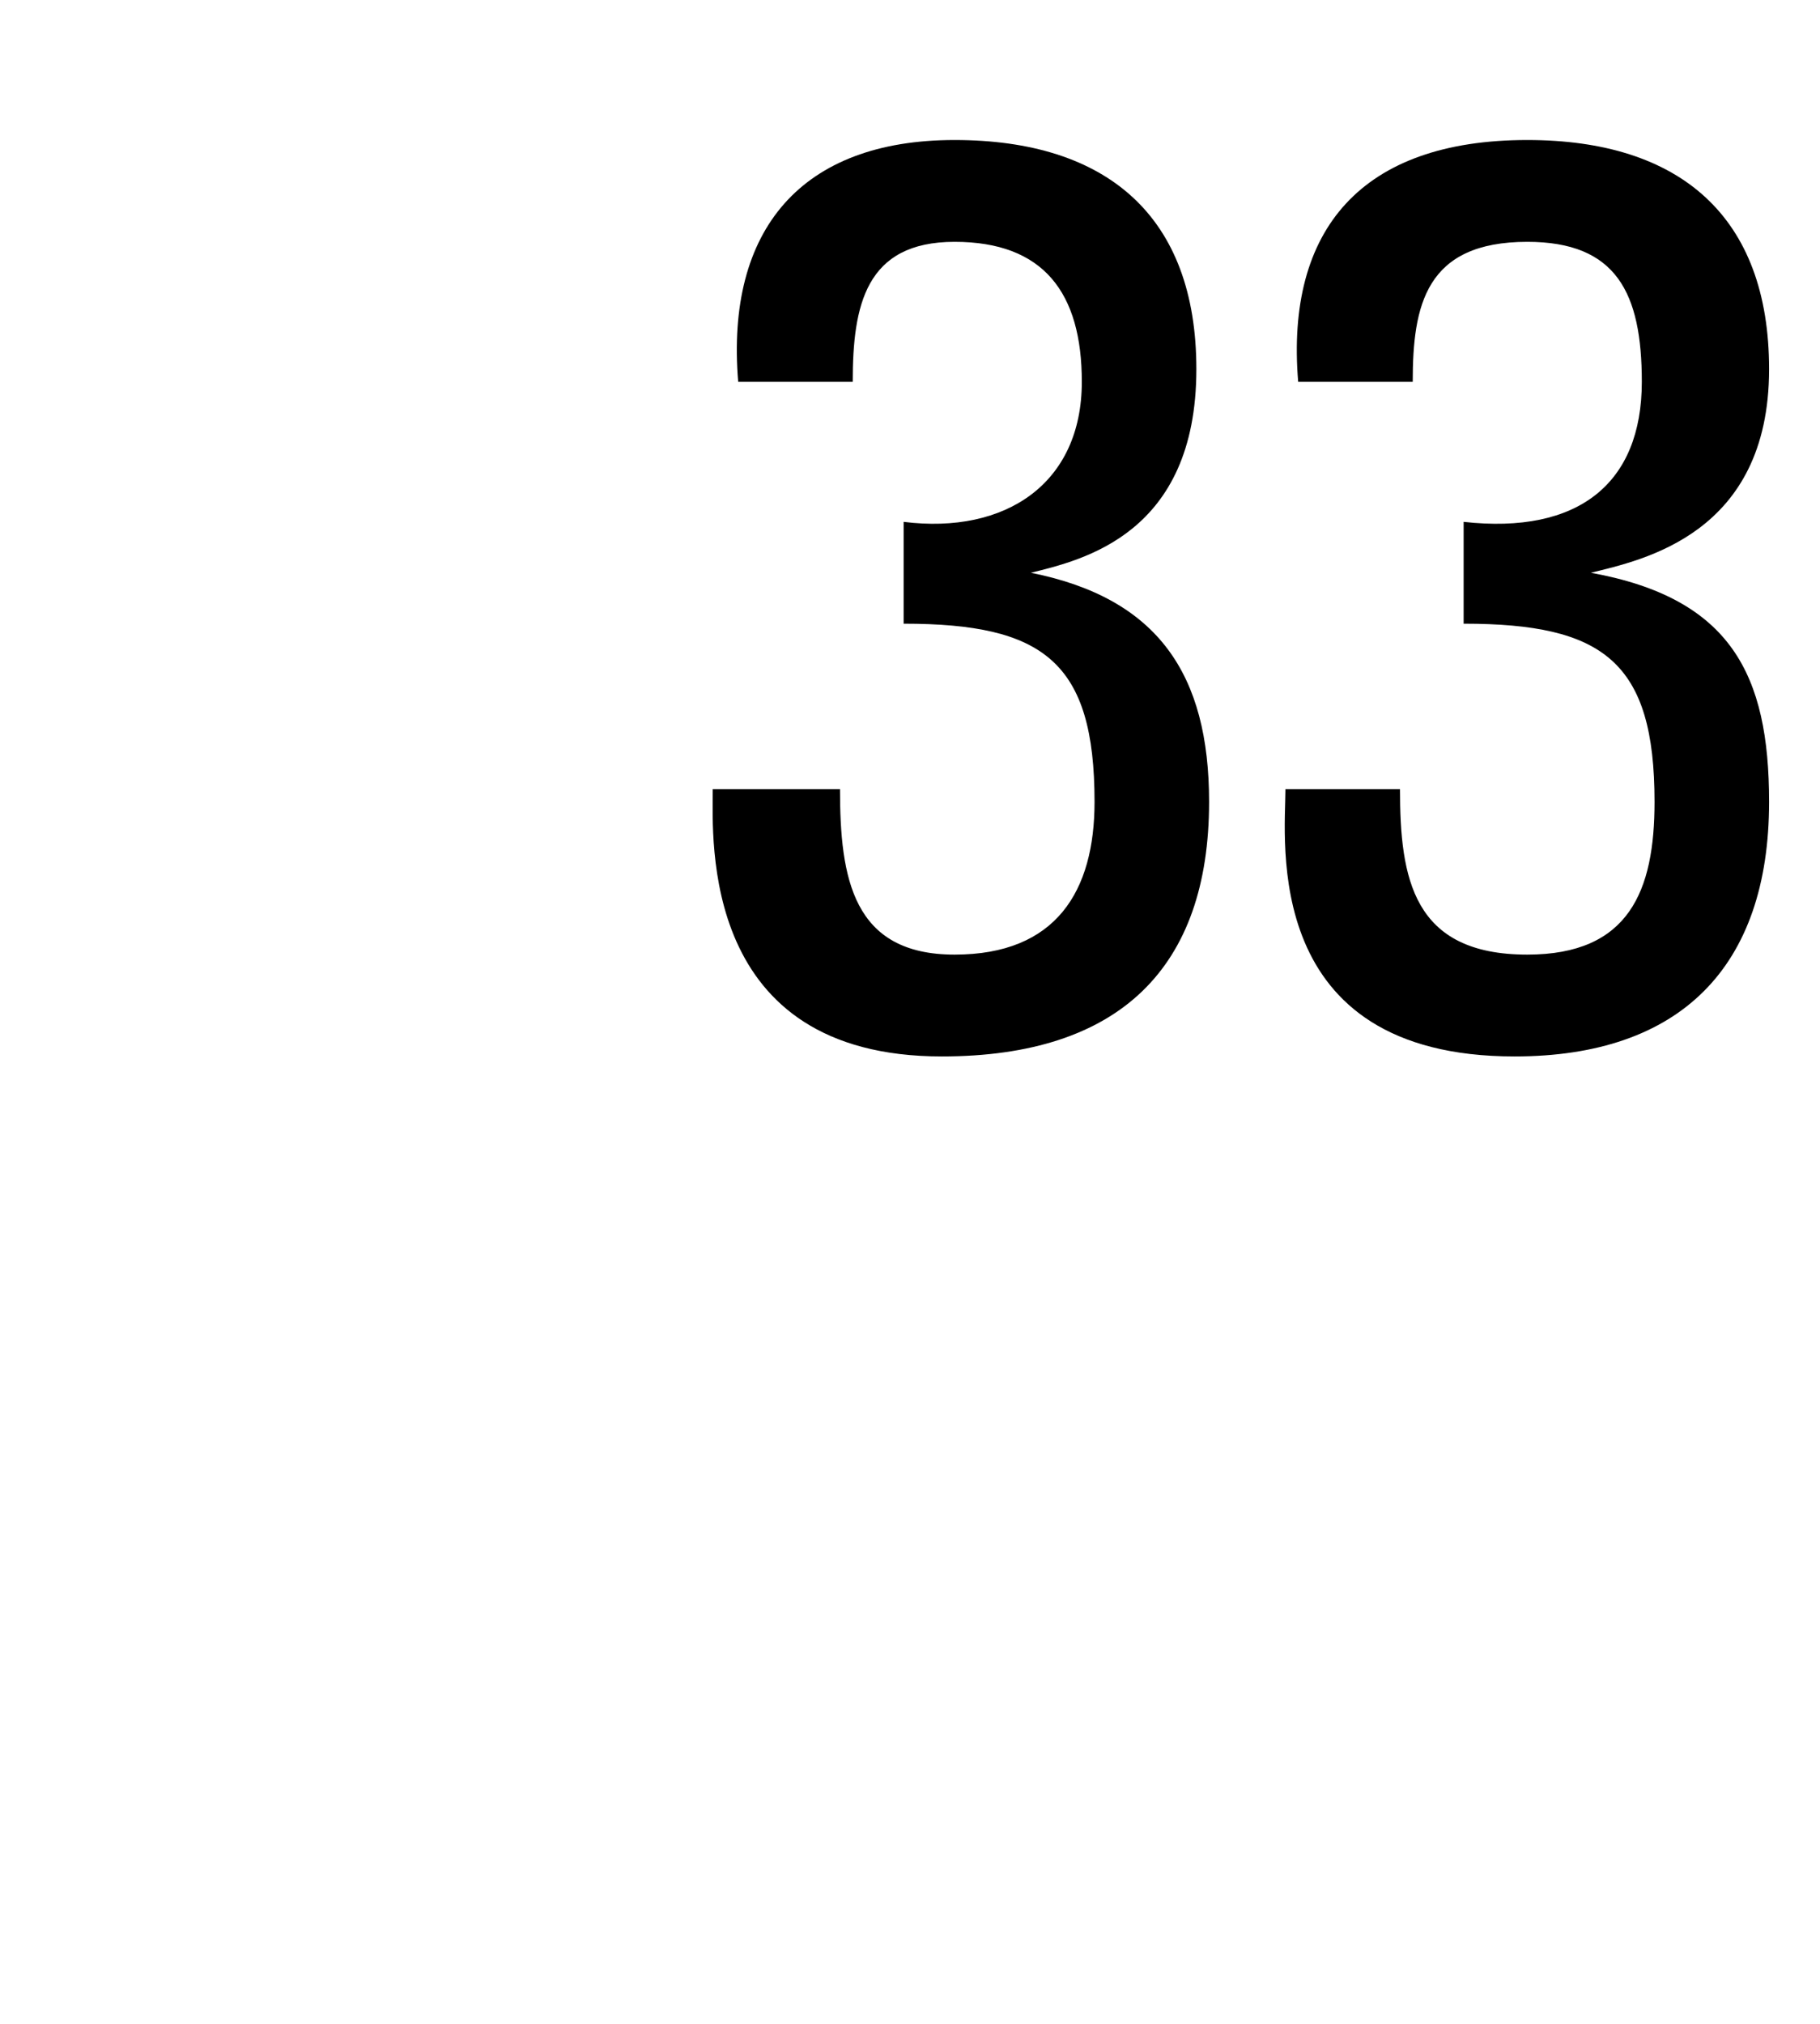 <svg xmlns="http://www.w3.org/2000/svg" version="1.1" width="14.3px" height="15.9px" viewBox="0 0 14.3 15.9"><desc>33</desc><defs/><g id="Polygon113249"><path d="m7.1 4.1c.8.1 1.4-.3 1.4-1.1c0-.7-.3-1.1-1-1.1c-.7 0-.8.5-.8 1.1c0 0-.9 0-.9 0c-.1-1.2.5-1.9 1.7-1.9c1.2 0 1.9.6 1.9 1.8c0 1.3-.9 1.5-1.3 1.6c0 0 0 0 0 0c1 .2 1.4.8 1.4 1.8c0 1.3-.7 2-2.1 2c-1.9 0-1.8-1.7-1.8-2.1c0 0 1 0 1 0c0 .7.1 1.3.9 1.3c.8 0 1.1-.5 1.1-1.2c0-1.1-.4-1.4-1.5-1.4c0 0 0-.8 0-.8zm4.4 0c.9.1 1.4-.3 1.4-1.1c0-.7-.2-1.1-.9-1.1c-.8 0-.9.5-.9 1.1c0 0-.9 0-.9 0c-.1-1.2.5-1.9 1.8-1.9c1.2 0 1.9.6 1.9 1.8c0 1.3-1 1.5-1.4 1.6c0 0 0 0 0 0c1.1.2 1.4.8 1.4 1.8c0 1.3-.7 2-2 2c-2 0-1.8-1.7-1.8-2.1c0 0 .9 0 .9 0c0 .7.1 1.3 1 1.3c.8 0 1-.5 1-1.2c0-1.1-.4-1.4-1.5-1.4c0 0 0-.8 0-.8z" stroke="none" fill="#000"/></g></svg>